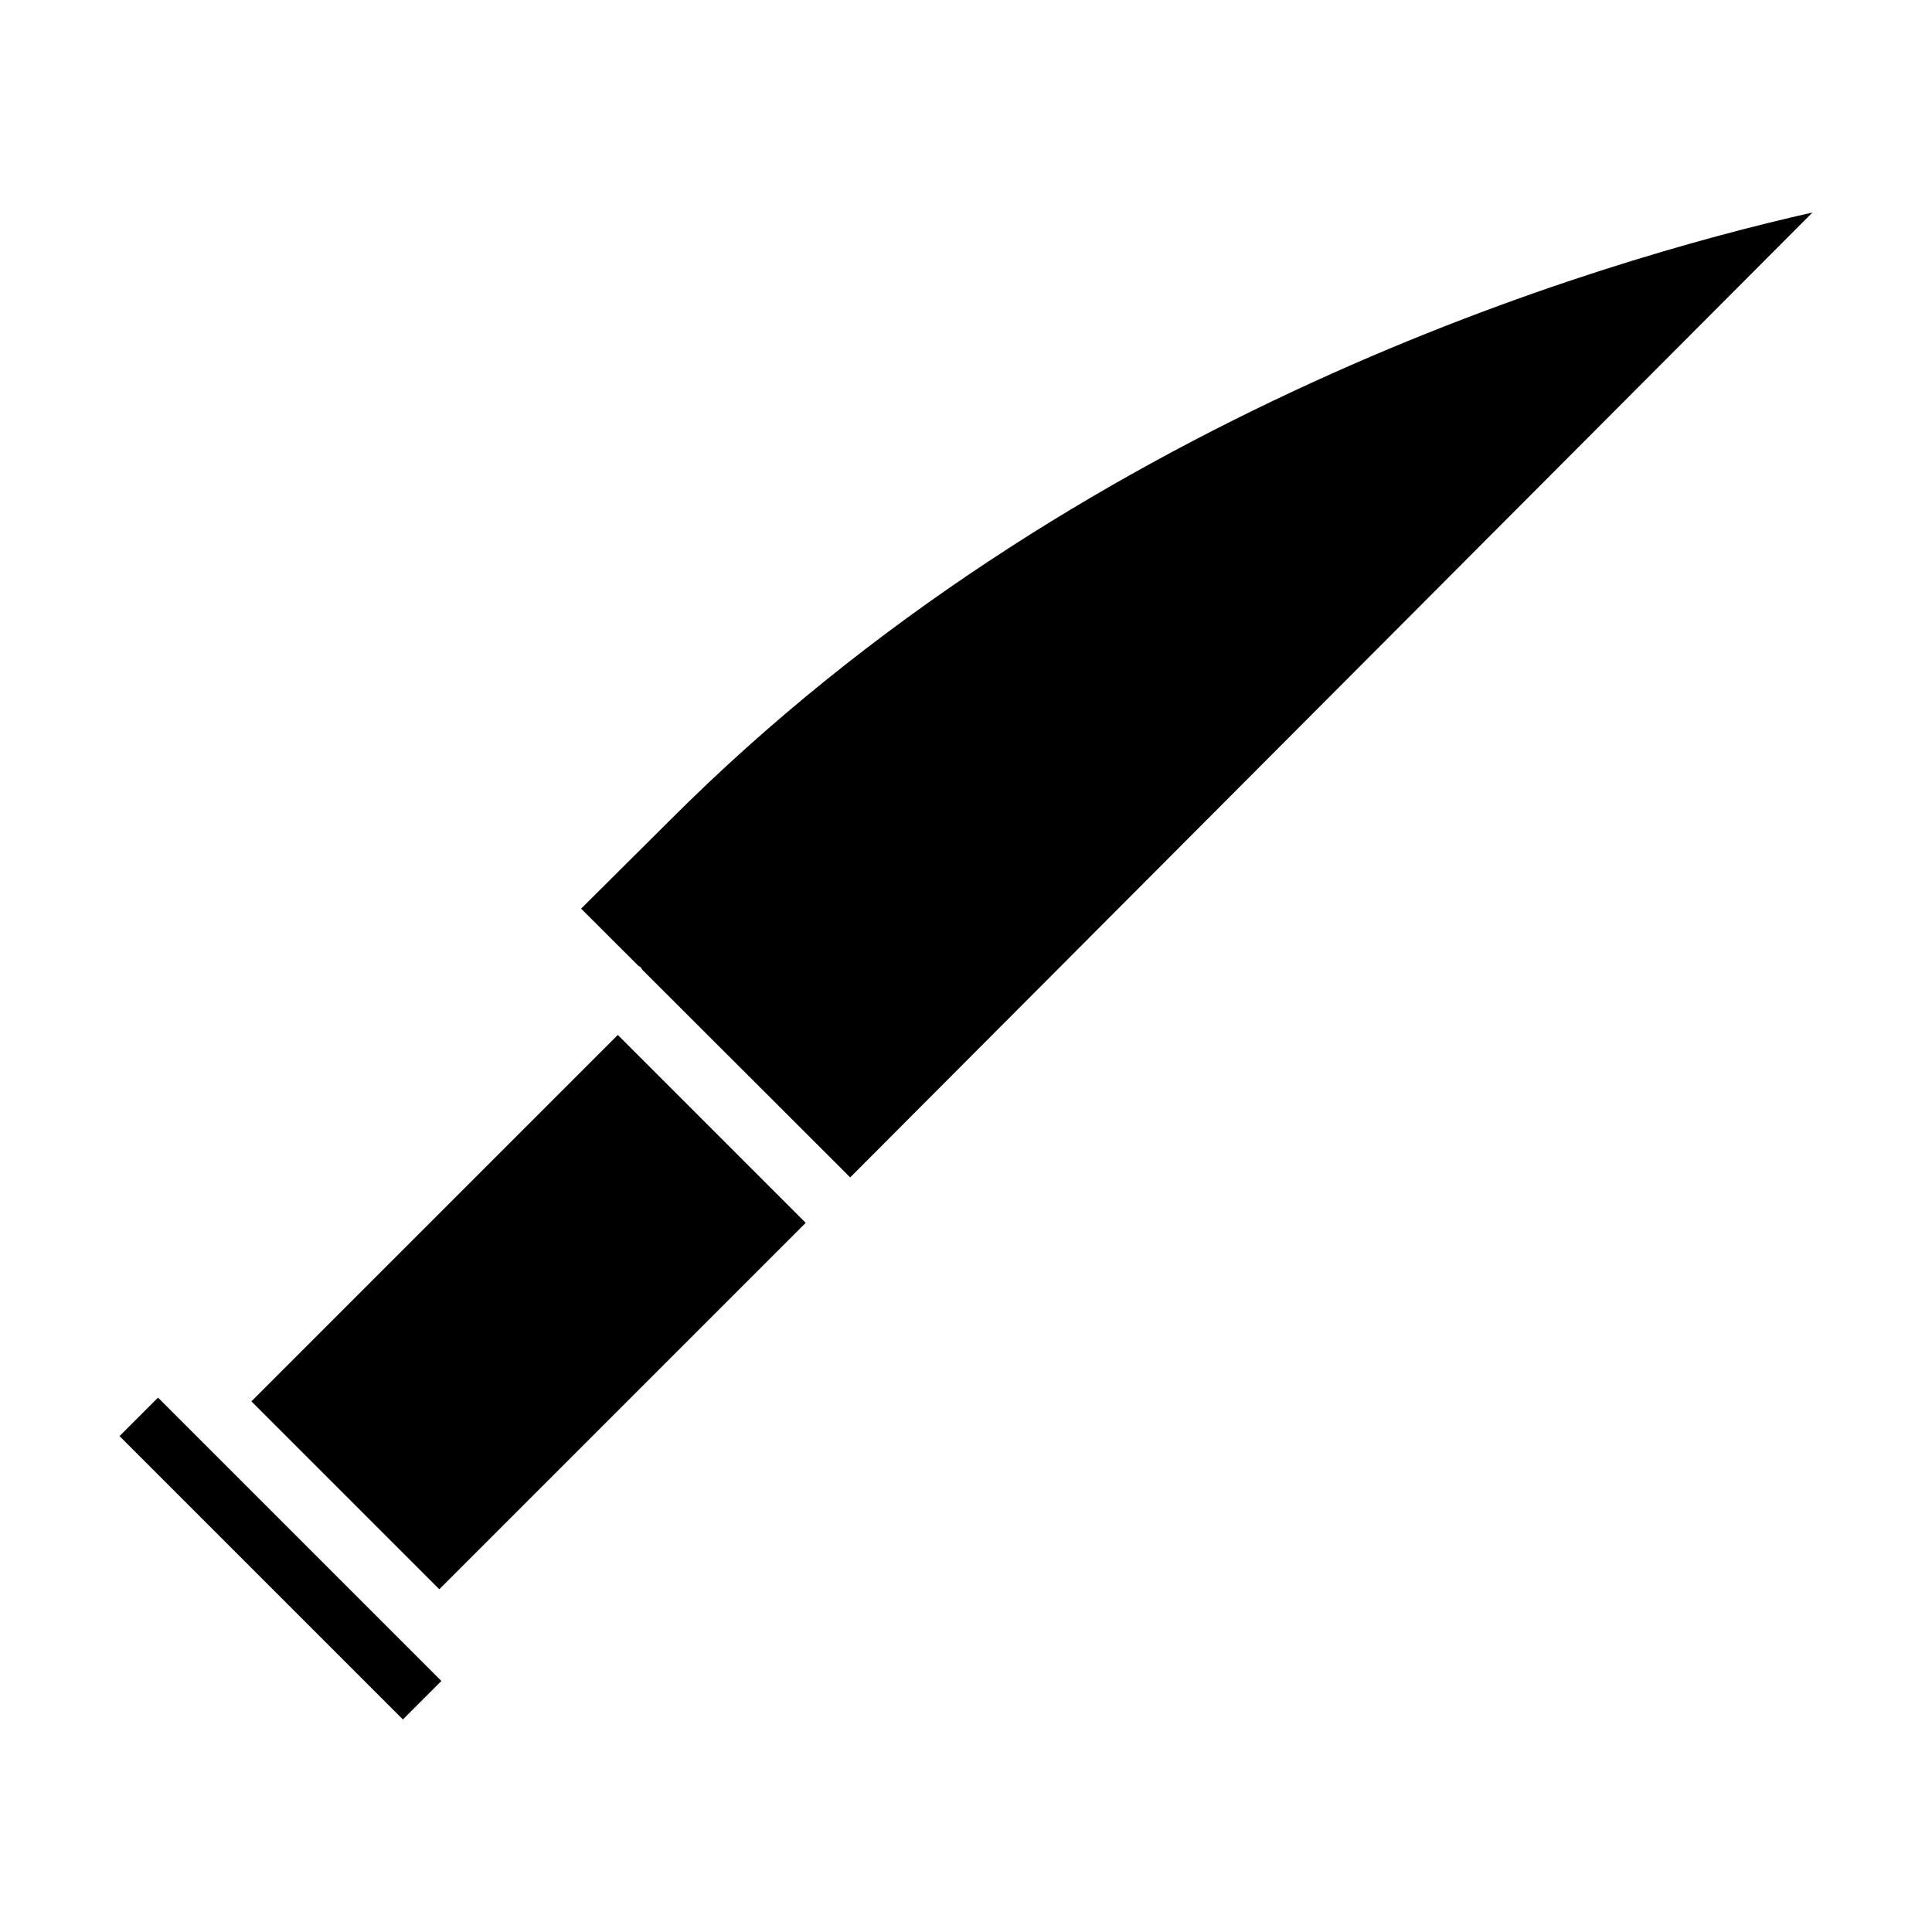 <?xml version="1.0" encoding="UTF-8"?>
<!-- Uploaded to: SVG Repo, www.svgrepo.com, Generator: SVG Repo Mixer Tools -->
<svg fill="#000000" width="800px" height="800px" version="1.1" viewBox="144 144 512 512" xmlns="http://www.w3.org/2000/svg">
 <g>
  <path d="m210.62 515.37 97.105-97.105 49.801 49.801-97.105 97.105z"/>
  <path d="m175.68 524.58 10.199-10.199 75.094 75.094-10.199 10.199z"/>
  <path d="m298 384.8 15.137 15.113c0.211 0.168 0.441 0.23 0.629 0.418s0.273 0.441 0.441 0.652l55.105 55.043 255.01-255.71c-57.121 12.867-195.5 53.531-303.02 161.3z"/>
 </g>
</svg>